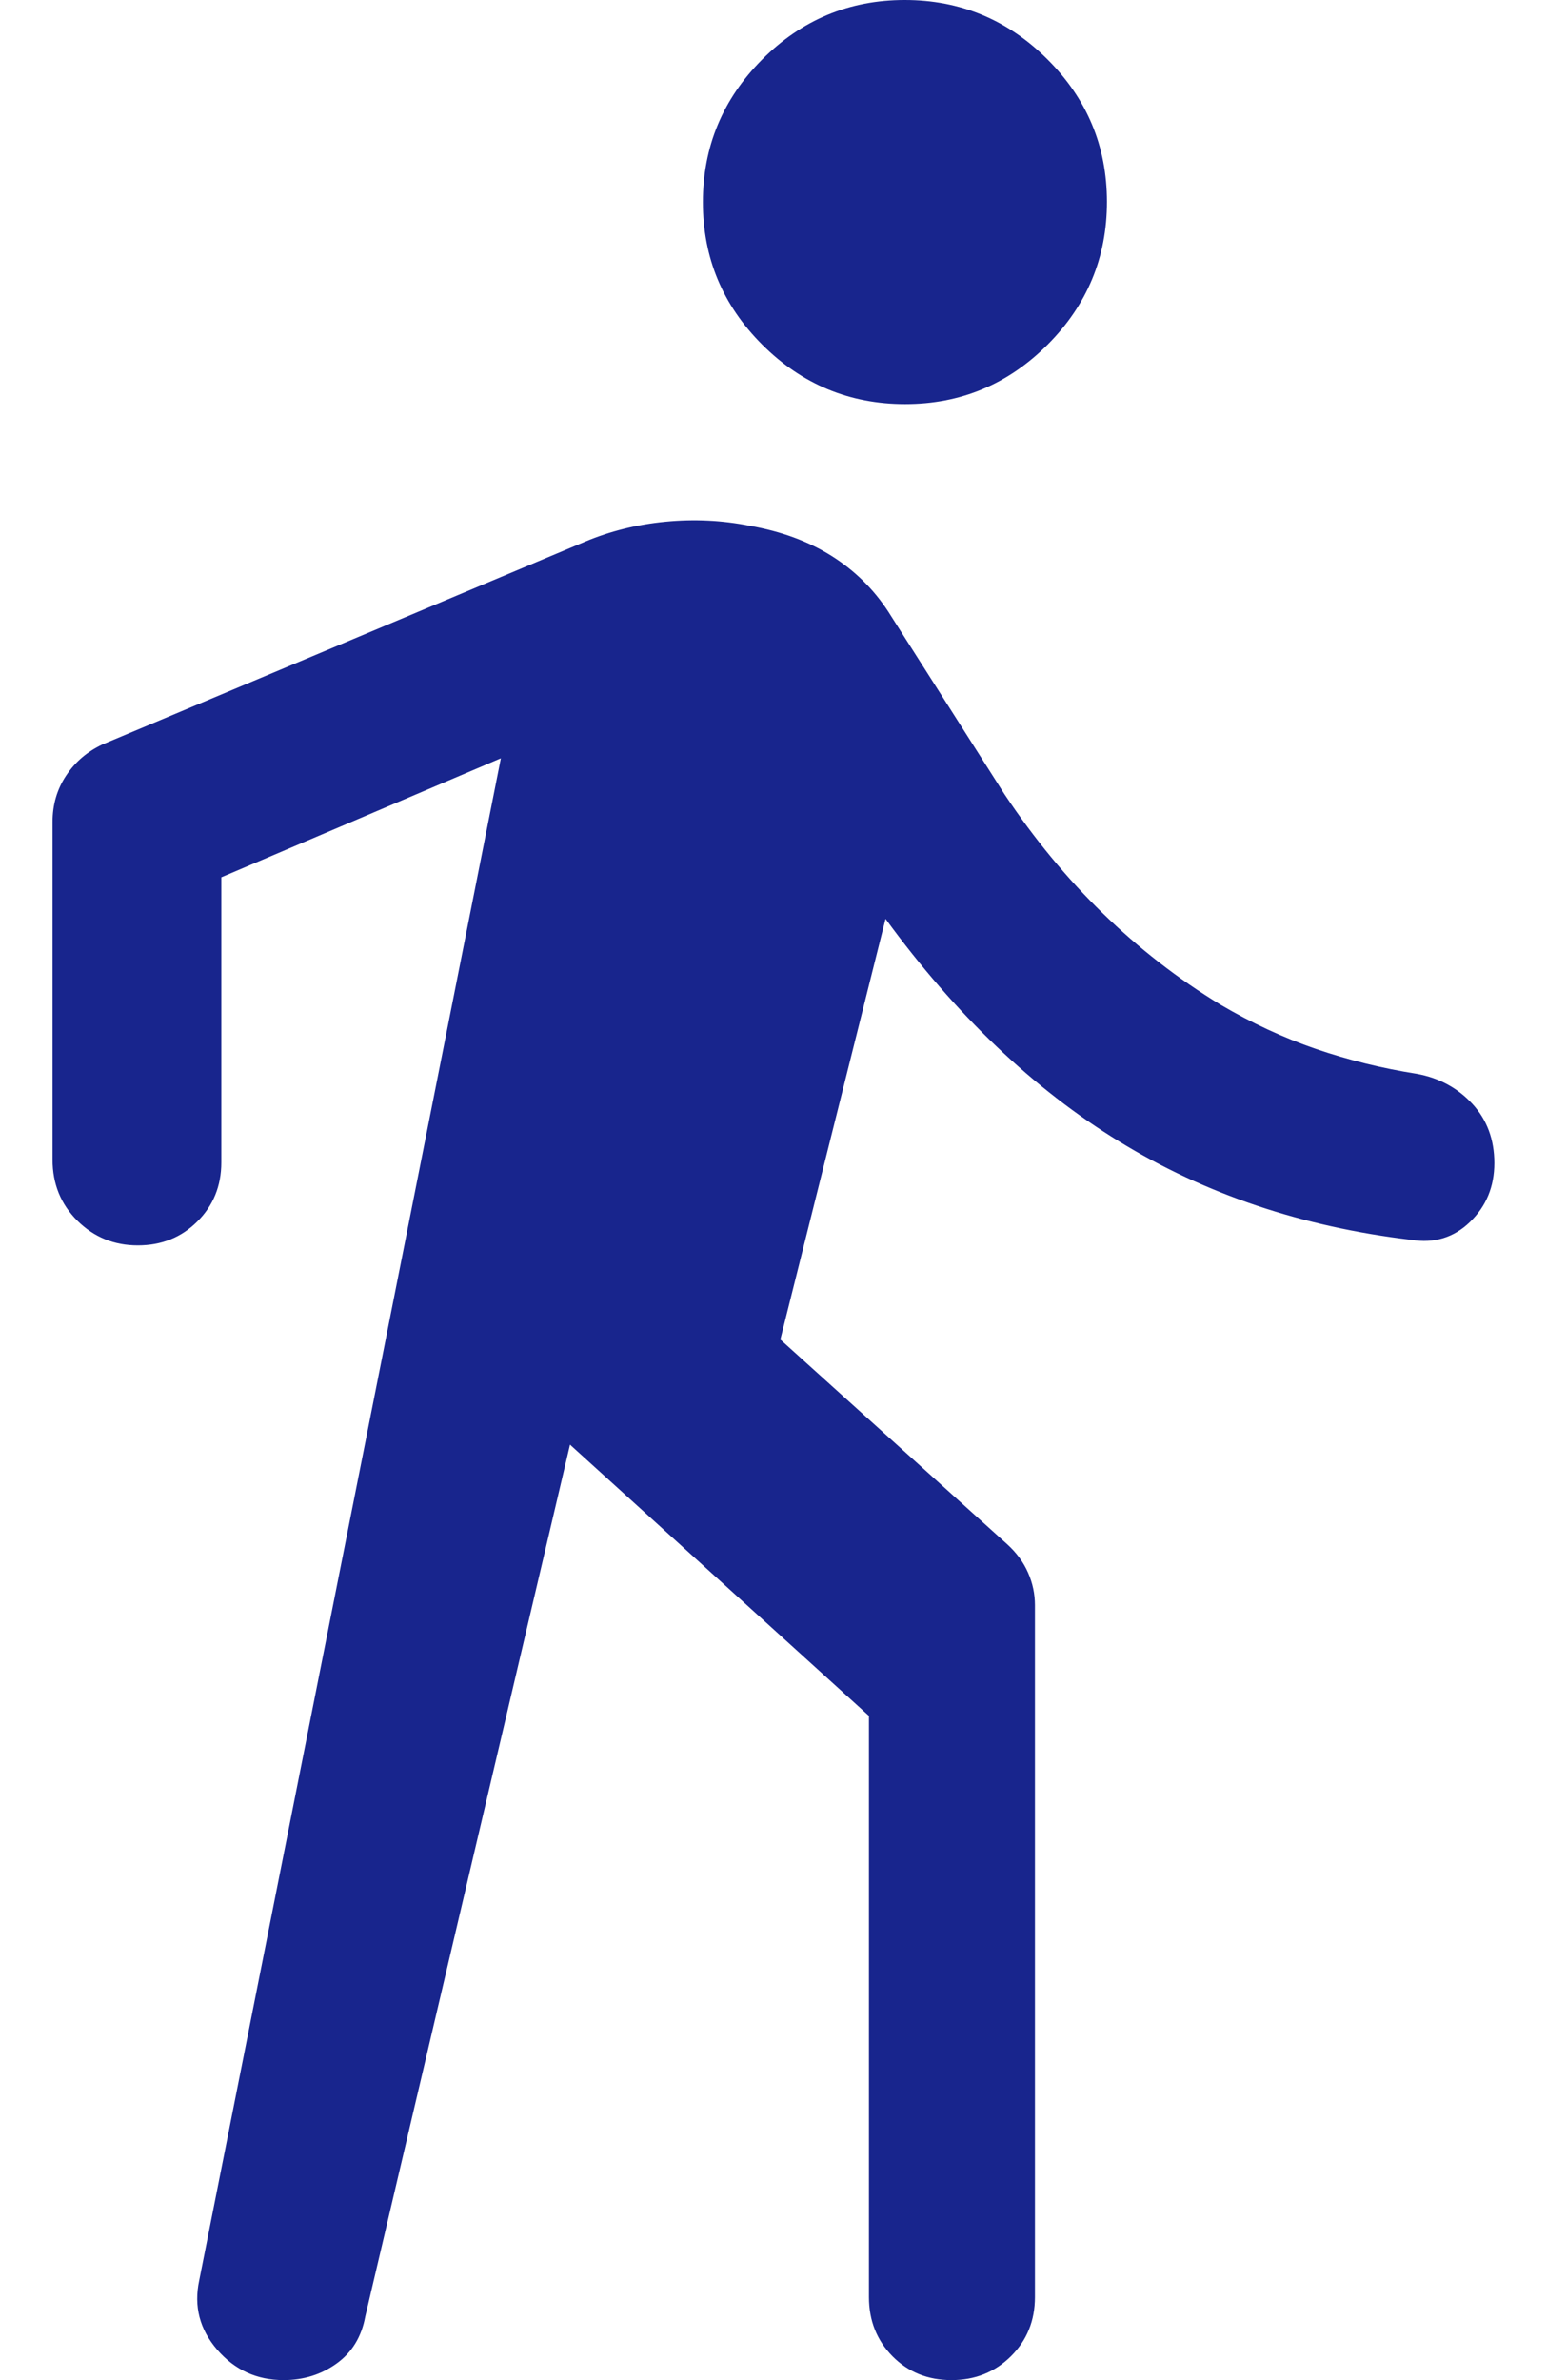 <svg width="26" height="40" viewBox="0 0 26 40" fill="none" xmlns="http://www.w3.org/2000/svg">
<path d="M9.58 24.279L6.139 38.931C6.077 39.272 5.916 39.535 5.658 39.721C5.4 39.907 5.102 40 4.766 40C4.317 40 3.945 39.83 3.65 39.489C3.356 39.148 3.255 38.76 3.348 38.326L8.418 12.744L3.72 14.744V19.535C3.72 19.93 3.585 20.262 3.316 20.529C3.047 20.797 2.714 20.93 2.316 20.93C1.919 20.93 1.58 20.792 1.301 20.516C1.022 20.239 0.883 19.897 0.883 19.489V13.814C0.883 13.525 0.958 13.266 1.11 13.037C1.261 12.807 1.464 12.633 1.72 12.512L9.827 9.106C10.252 8.927 10.704 8.814 11.185 8.768C11.666 8.721 12.139 8.744 12.604 8.837C13.131 8.93 13.588 9.099 13.976 9.343C14.363 9.587 14.681 9.899 14.929 10.279L16.883 13.349C17.379 14.093 17.929 14.76 18.534 15.349C19.139 15.938 19.797 16.45 20.511 16.884C21.038 17.194 21.573 17.442 22.115 17.628C22.658 17.814 23.224 17.954 23.813 18.047C24.189 18.116 24.499 18.285 24.746 18.552C24.992 18.82 25.115 19.151 25.115 19.547C25.115 19.942 24.979 20.272 24.707 20.535C24.435 20.799 24.106 20.899 23.72 20.837C21.891 20.62 20.255 20.07 18.813 19.186C17.371 18.303 16.061 17.055 14.883 15.442L13.115 22.512L16.929 25.954C17.084 26.095 17.201 26.254 17.278 26.43C17.356 26.606 17.394 26.789 17.394 26.977V38.605C17.394 39 17.26 39.332 16.991 39.599C16.722 39.866 16.389 40 15.991 40C15.593 40 15.263 39.866 14.999 39.599C14.736 39.332 14.604 39 14.604 38.605V28.837L9.58 24.279ZM15.212 6.791C14.279 6.791 13.48 6.459 12.813 5.795C12.146 5.13 11.813 4.332 11.813 3.399C11.813 2.467 12.145 1.667 12.809 1C13.473 0.334 14.272 0 15.205 0C16.137 0 16.937 0.332 17.604 0.997C18.27 1.661 18.604 2.459 18.604 3.392C18.604 4.325 18.272 5.124 17.608 5.791C16.943 6.458 16.145 6.791 15.212 6.791Z" fill="#18258D"/>
</svg>
